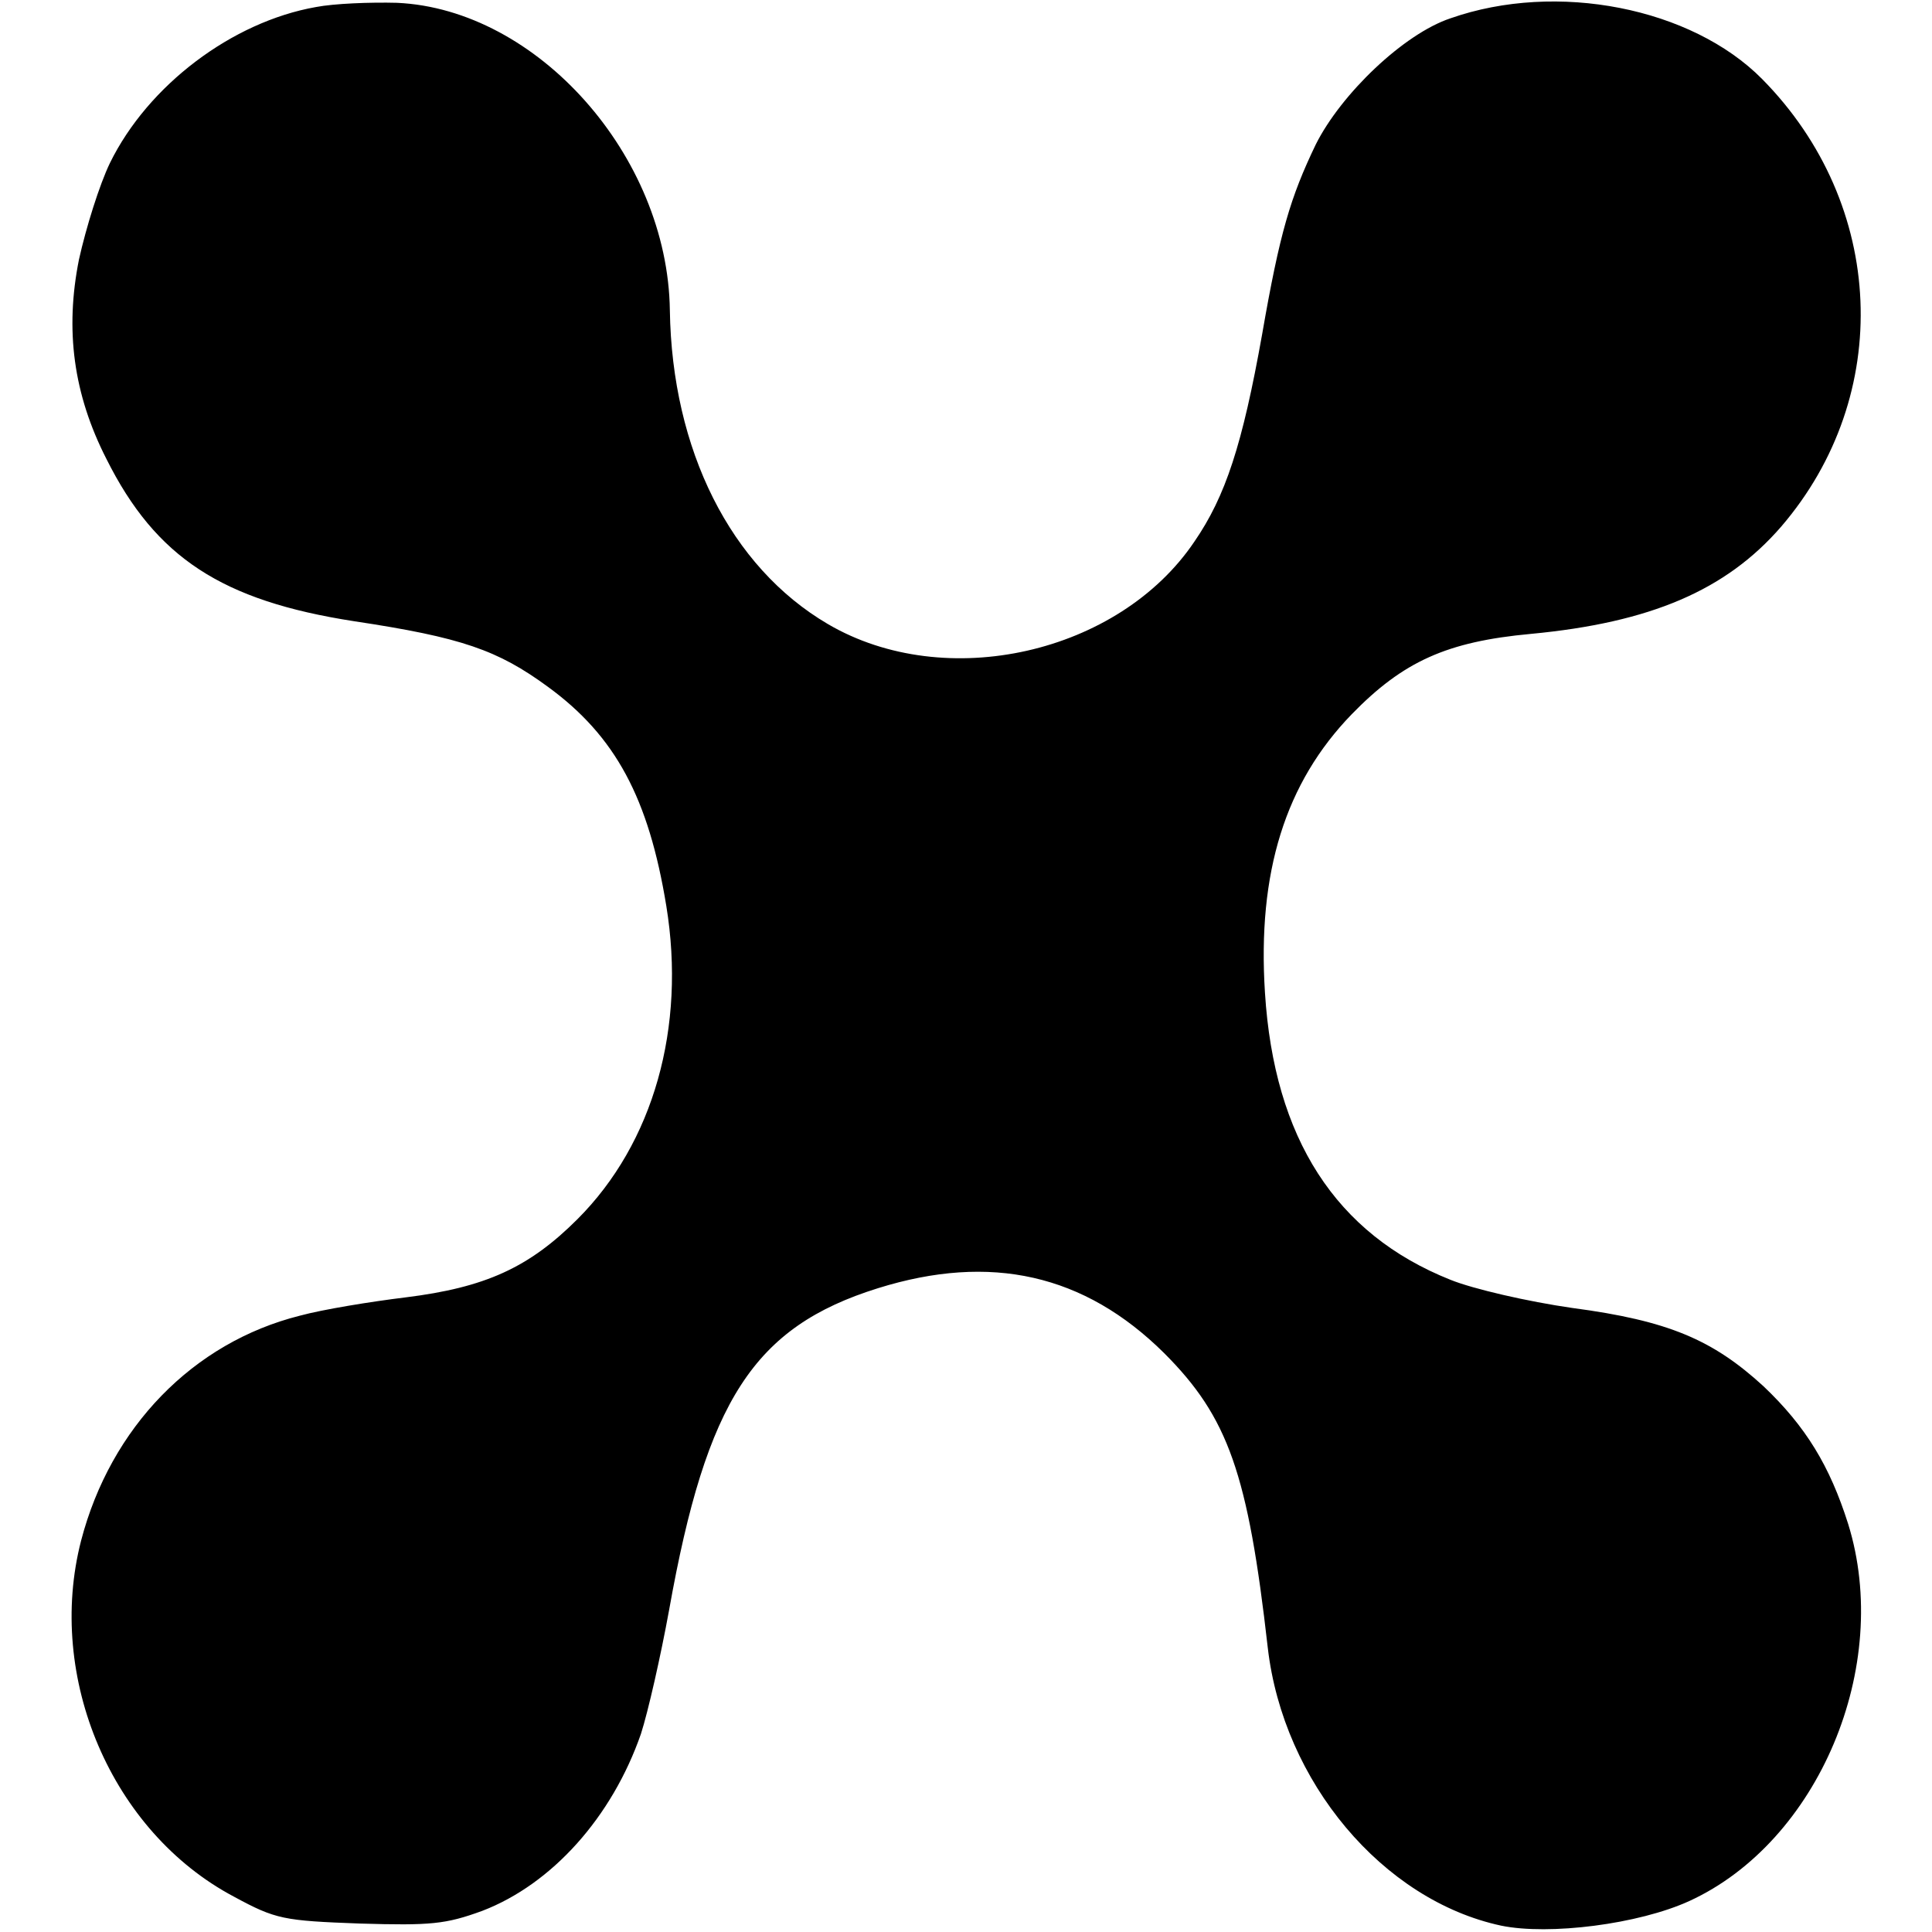 <?xml version="1.0" standalone="no"?>
<!DOCTYPE svg PUBLIC "-//W3C//DTD SVG 20010904//EN"
 "http://www.w3.org/TR/2001/REC-SVG-20010904/DTD/svg10.dtd">
<svg version="1.0" xmlns="http://www.w3.org/2000/svg"
 width="274pt" height="274pt" viewBox="0 0 274 274"
 preserveAspectRatio="xMidYMid meet">
<g transform="translate(0,274) scale(0.1,-0.1)"
fill="#000000" stroke="none">
<path d="M448 2730 c-119 -21 -238 -111 -292 -221 -15 -31 -34 -92 -44 -137
-20 -100 -8 -191 39 -283 70 -140 164 -201 351 -230 153 -23 204 -41 275 -93
96 -70 143 -158 168 -311 28 -172 -18 -336 -126 -444 -69 -69 -131 -97 -244
-111 -49 -6 -117 -17 -150 -26 -151 -38 -268 -158 -310 -319 -50 -194 43 -413
217 -505 59 -32 70 -34 178 -38 101 -3 122 -1 174 18 99 38 184 133 225 251
10 31 28 110 40 176 53 297 120 401 296 456 160 50 293 20 406 -92 91 -91 119
-171 147 -418 22 -190 163 -358 331 -394 68 -14 195 2 267 35 183 84 288 333
225 535 -26 82 -60 138 -120 195 -72 66 -135 93 -271 111 -63 9 -141 27 -173
40 -163 65 -250 201 -263 407 -11 171 29 298 123 395 73 75 135 103 254 114
170 16 277 62 355 152 160 186 149 457 -27 635 -100 101 -291 139 -442 86 -66
-22 -155 -107 -191 -179 -36 -75 -51 -125 -76 -269 -28 -157 -52 -230 -96
-294 -107 -159 -353 -215 -520 -117 -138 81 -221 247 -224 445 -3 219 -188
427 -387 436 -38 1 -89 -1 -115 -6z"/>
</g>
</svg>

